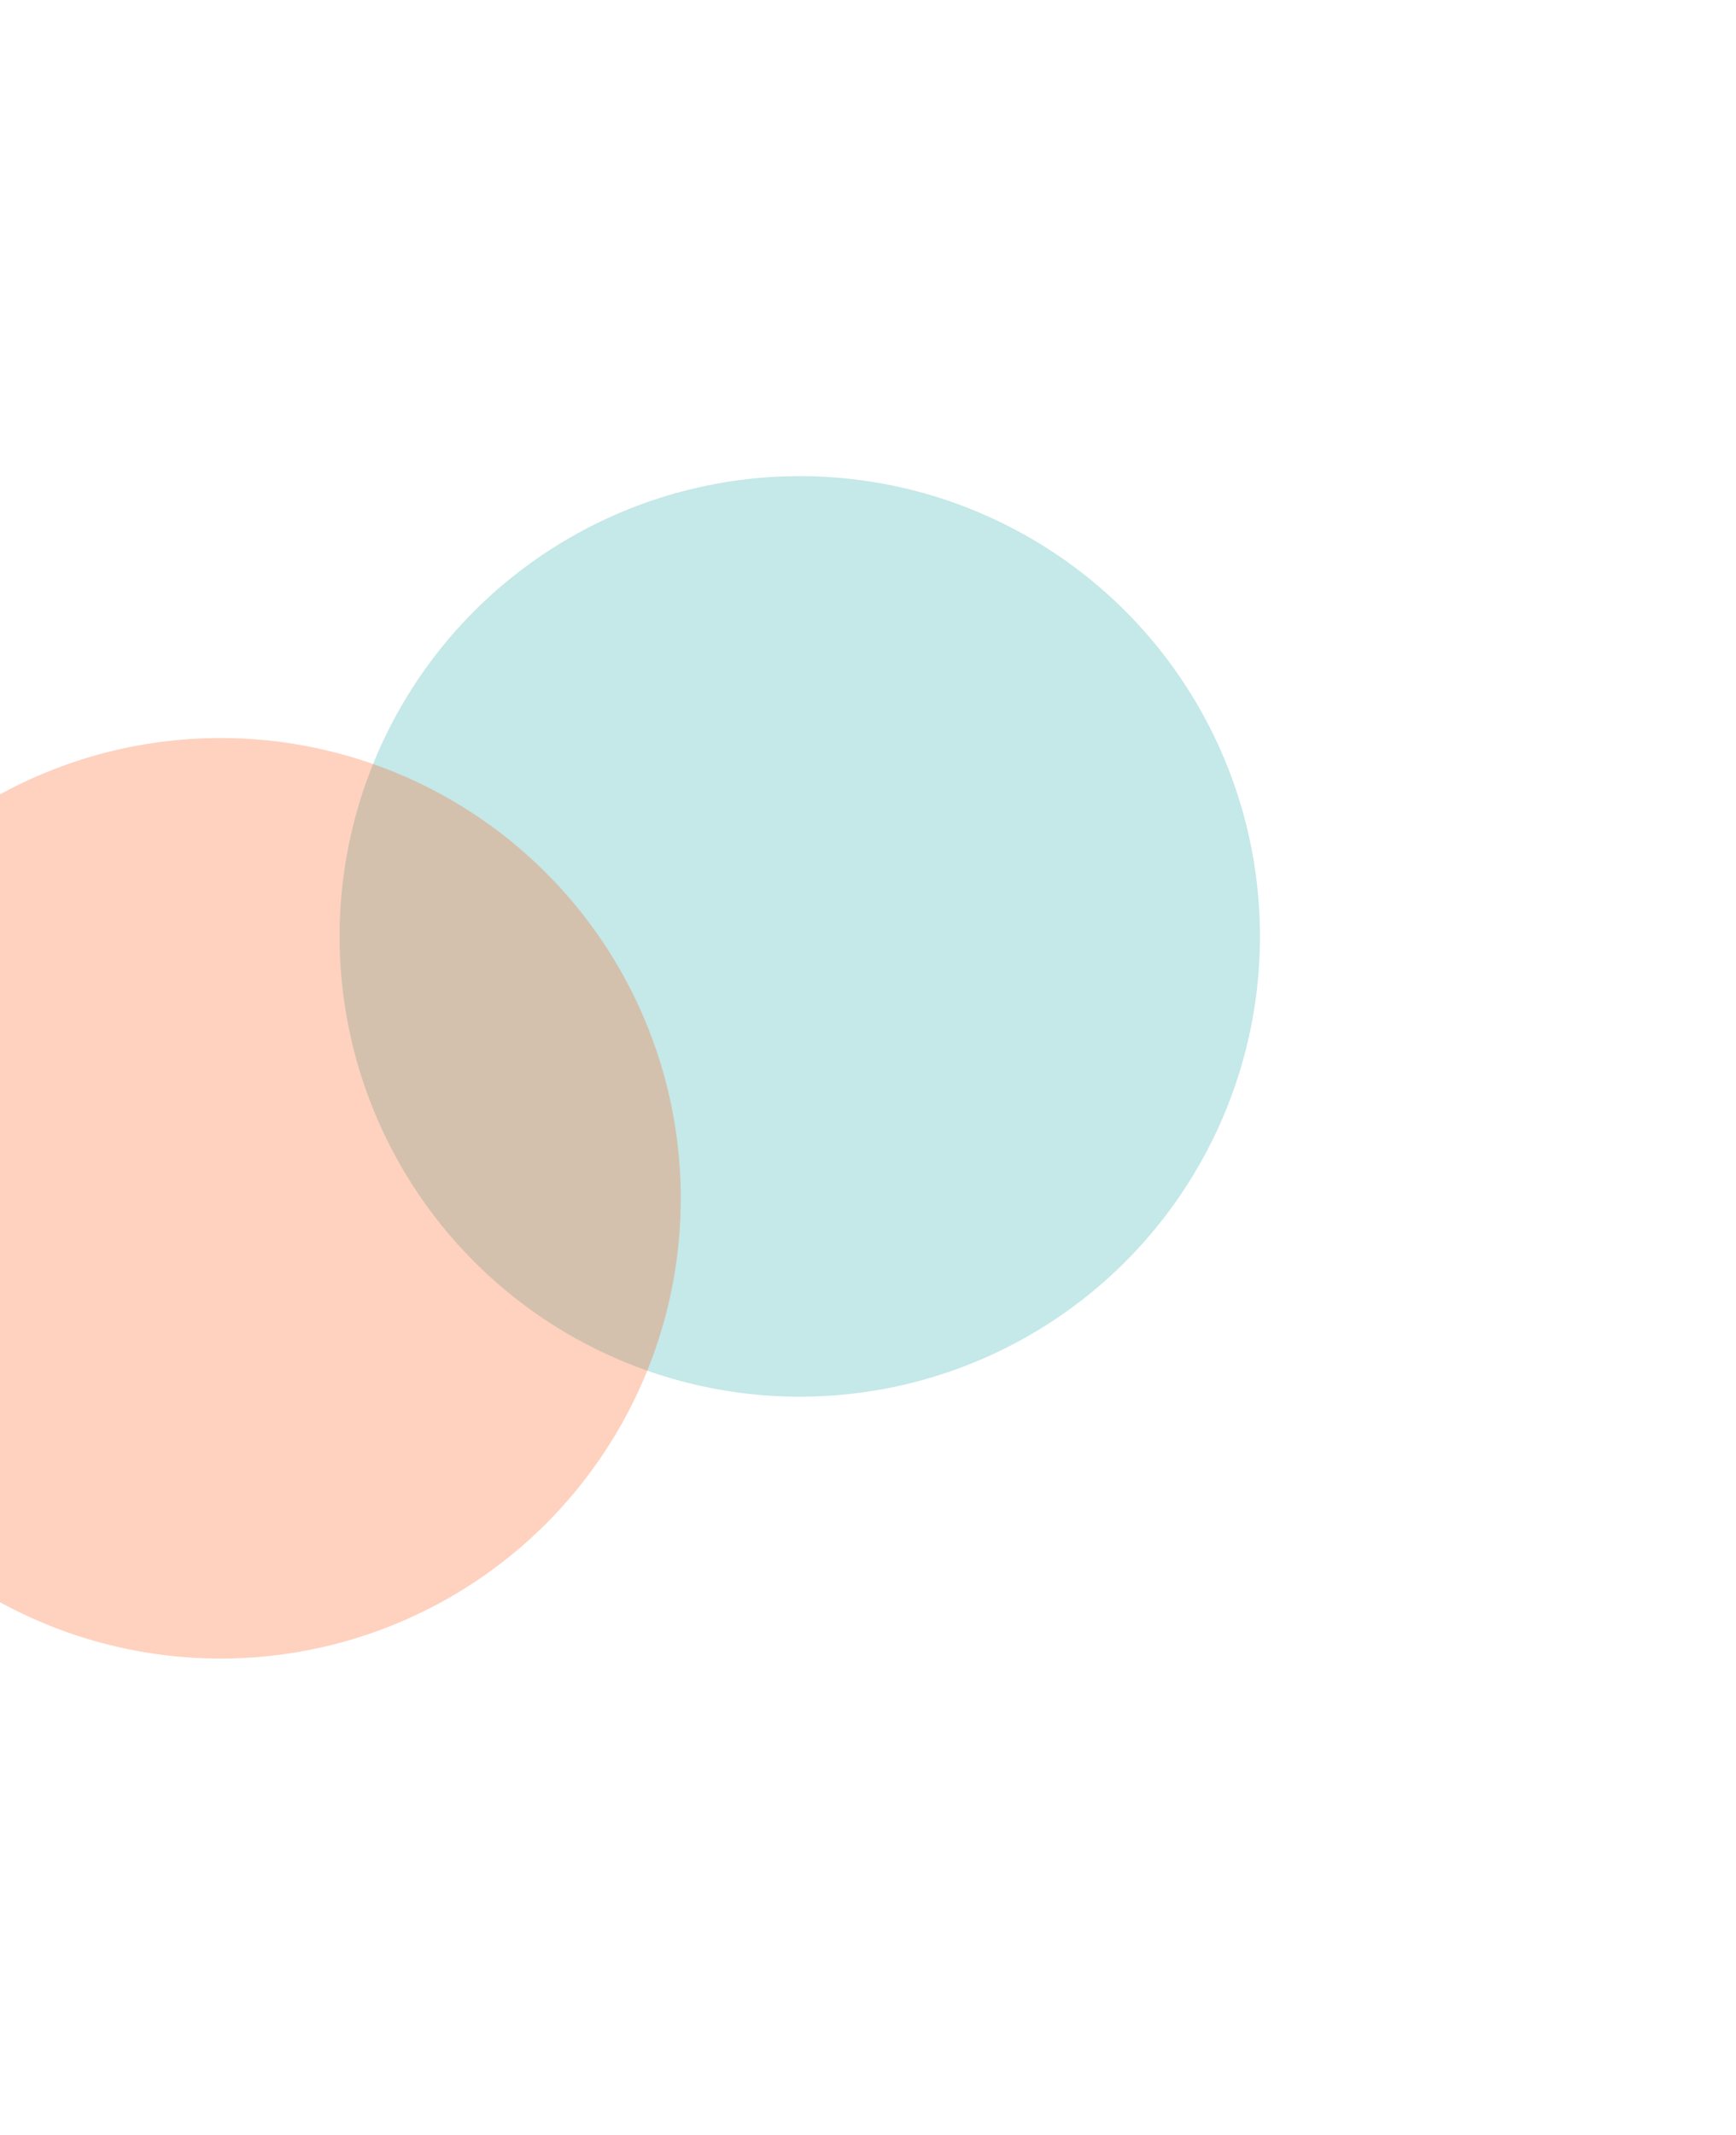 <svg width="1094" height="1345" viewBox="0 0 1094 1345" fill="none" xmlns="http://www.w3.org/2000/svg">
<g opacity="0.25" filter="url(#filter0_f_607_2)">
<circle cx="504" cy="590" r="290" fill="#17A4A4"/>
</g>
<g opacity="0.25" filter="url(#filter1_f_607_2)">
<circle cx="139" cy="755" r="290" fill="#FB4D00"/>
</g>
<defs>
<filter id="filter0_f_607_2" x="-86" y="0" width="1180" height="1180" filterUnits="userSpaceOnUse" color-interpolation-filters="sRGB">
<feFlood flood-opacity="0" result="BackgroundImageFix"/>
<feBlend mode="normal" in="SourceGraphic" in2="BackgroundImageFix" result="shape"/>
<feGaussianBlur stdDeviation="150" result="effect1_foregroundBlur_607_2"/>
</filter>
<filter id="filter1_f_607_2" x="-451" y="165" width="1180" height="1180" filterUnits="userSpaceOnUse" color-interpolation-filters="sRGB">
<feFlood flood-opacity="0" result="BackgroundImageFix"/>
<feBlend mode="normal" in="SourceGraphic" in2="BackgroundImageFix" result="shape"/>
<feGaussianBlur stdDeviation="150" result="effect1_foregroundBlur_607_2"/>
</filter>
</defs>
</svg>
